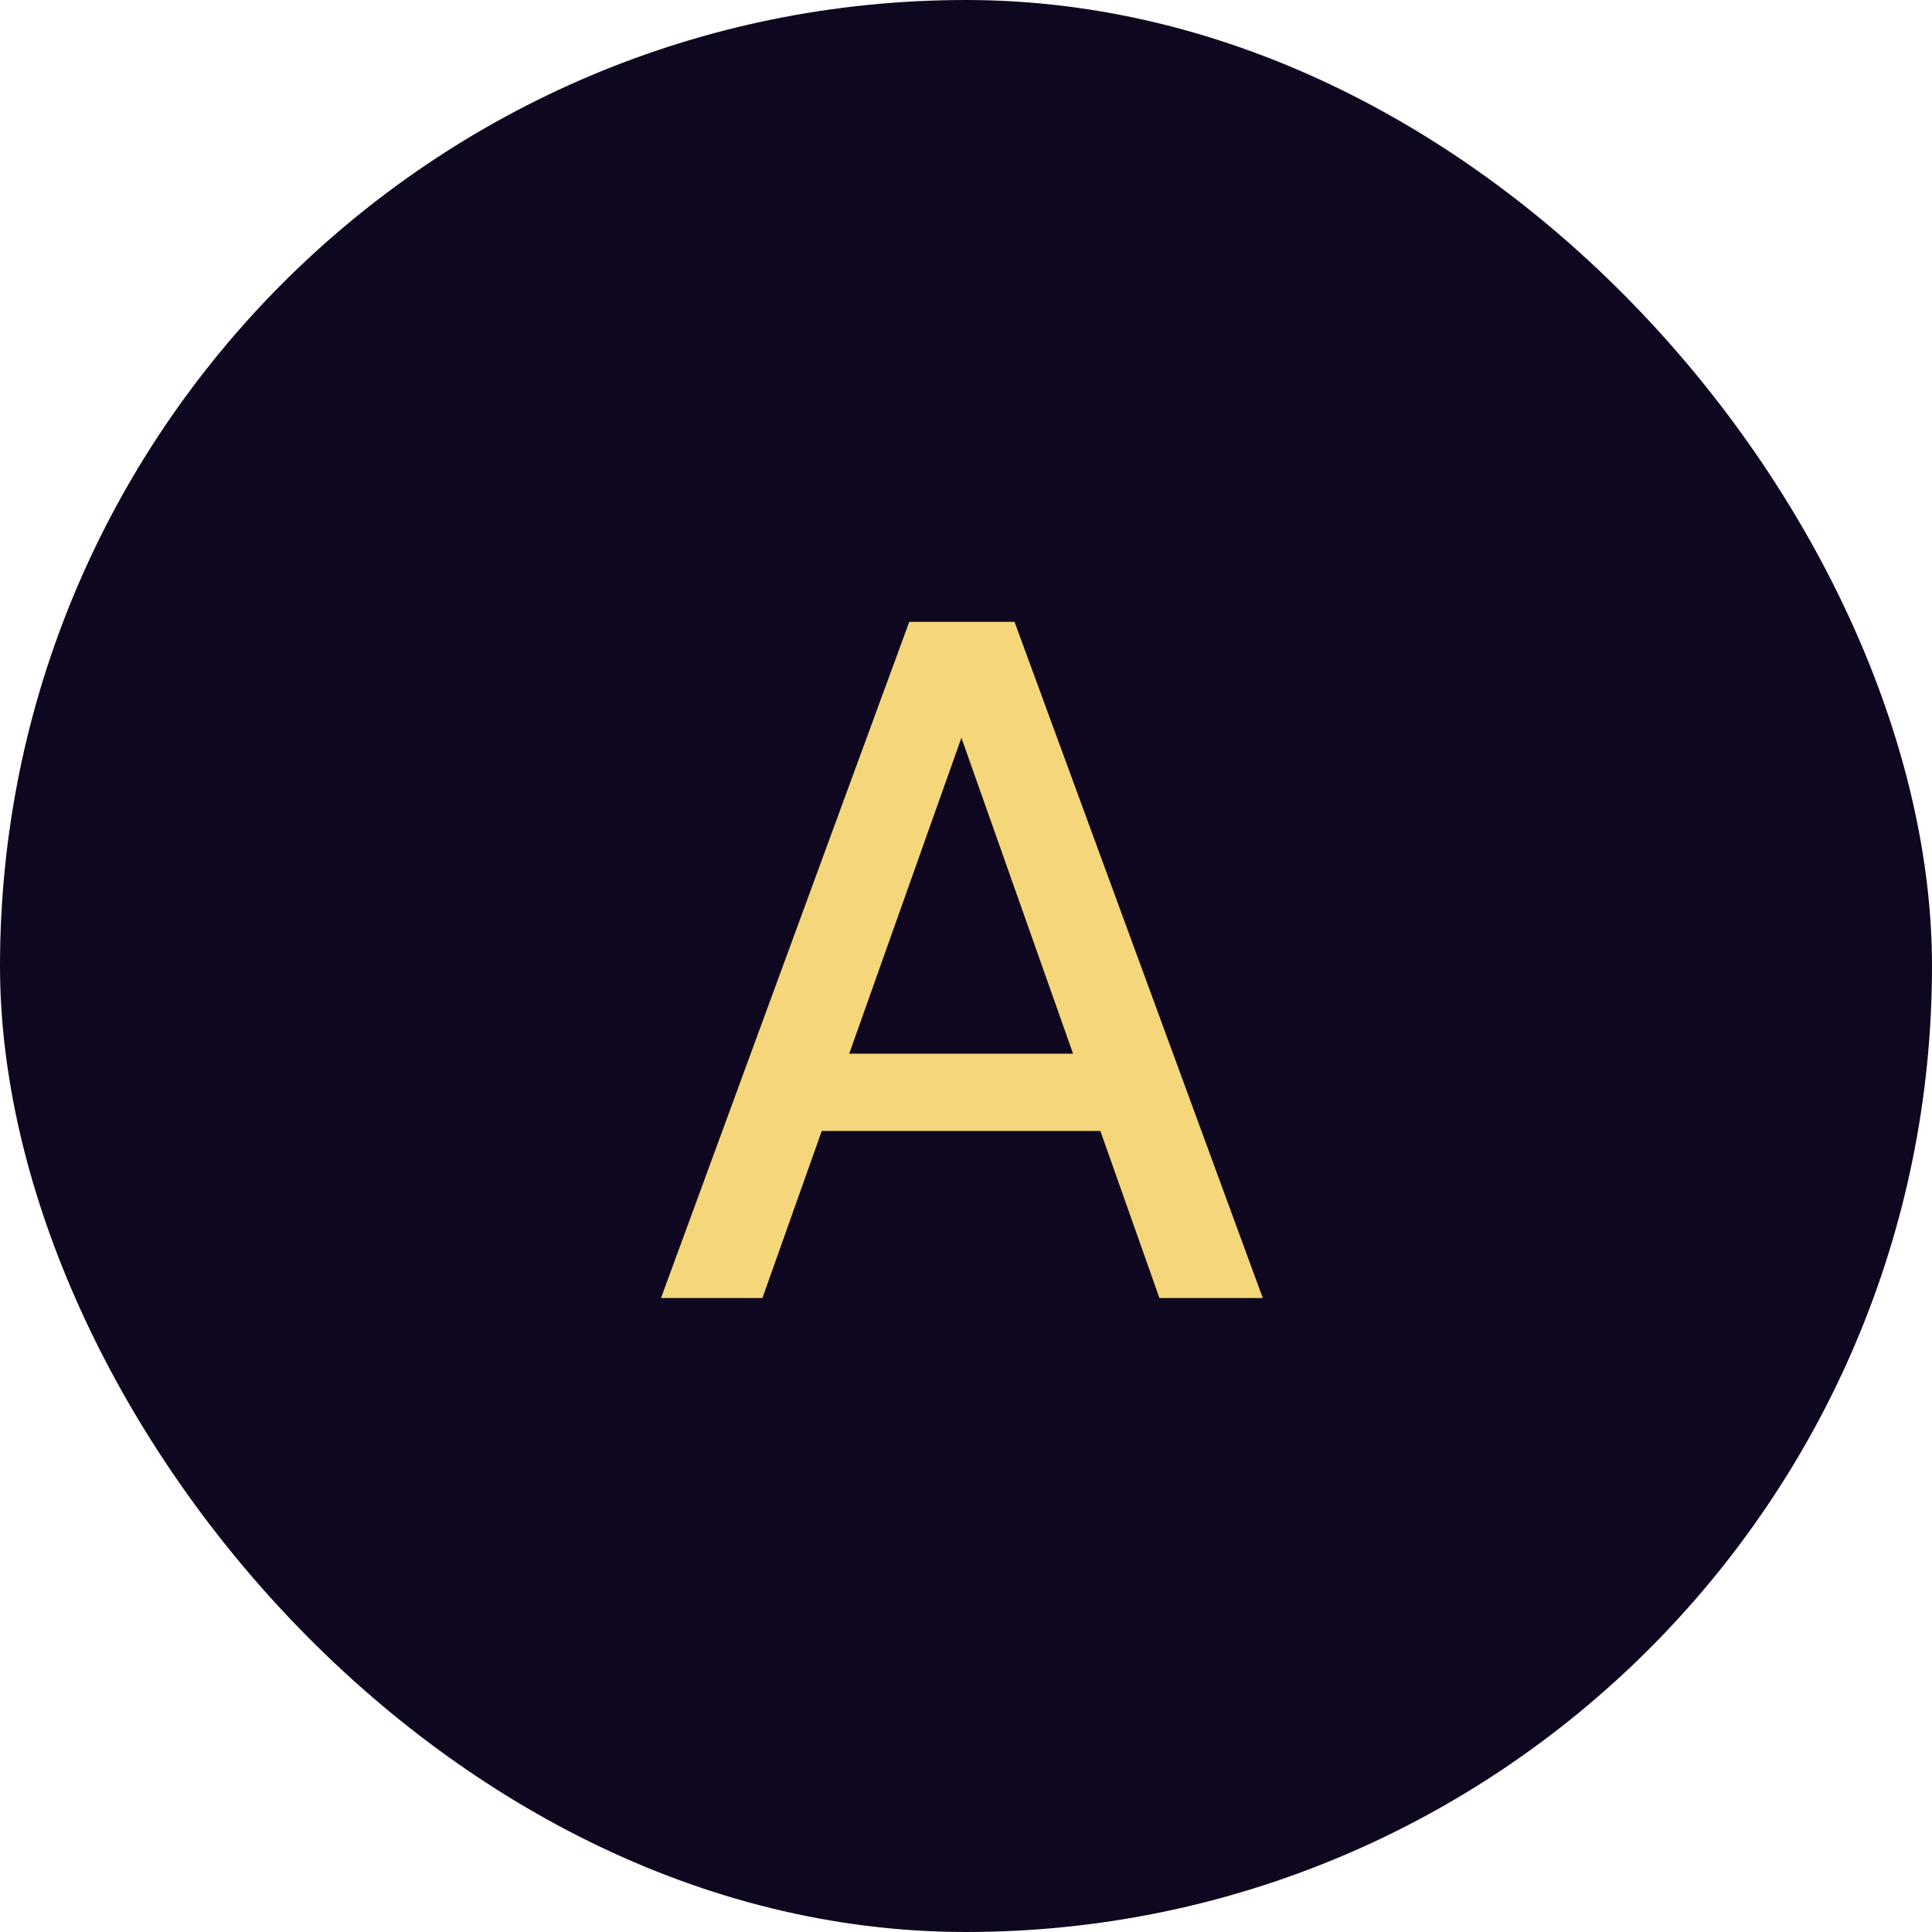 <svg width="64" height="64" viewBox="0 0 64 64" fill="none" xmlns="http://www.w3.org/2000/svg">
<rect width="64" height="64" rx="32" fill="#0E071F"/>
<path d="M21.896 43L30.12 20.6H33.608L41.832 43H38.408L31.848 24.44L25.256 43H21.896ZM25.608 37.464L26.504 34.904H37.032L37.928 37.464H25.608Z" fill="#F5D67A"/>
</svg>
